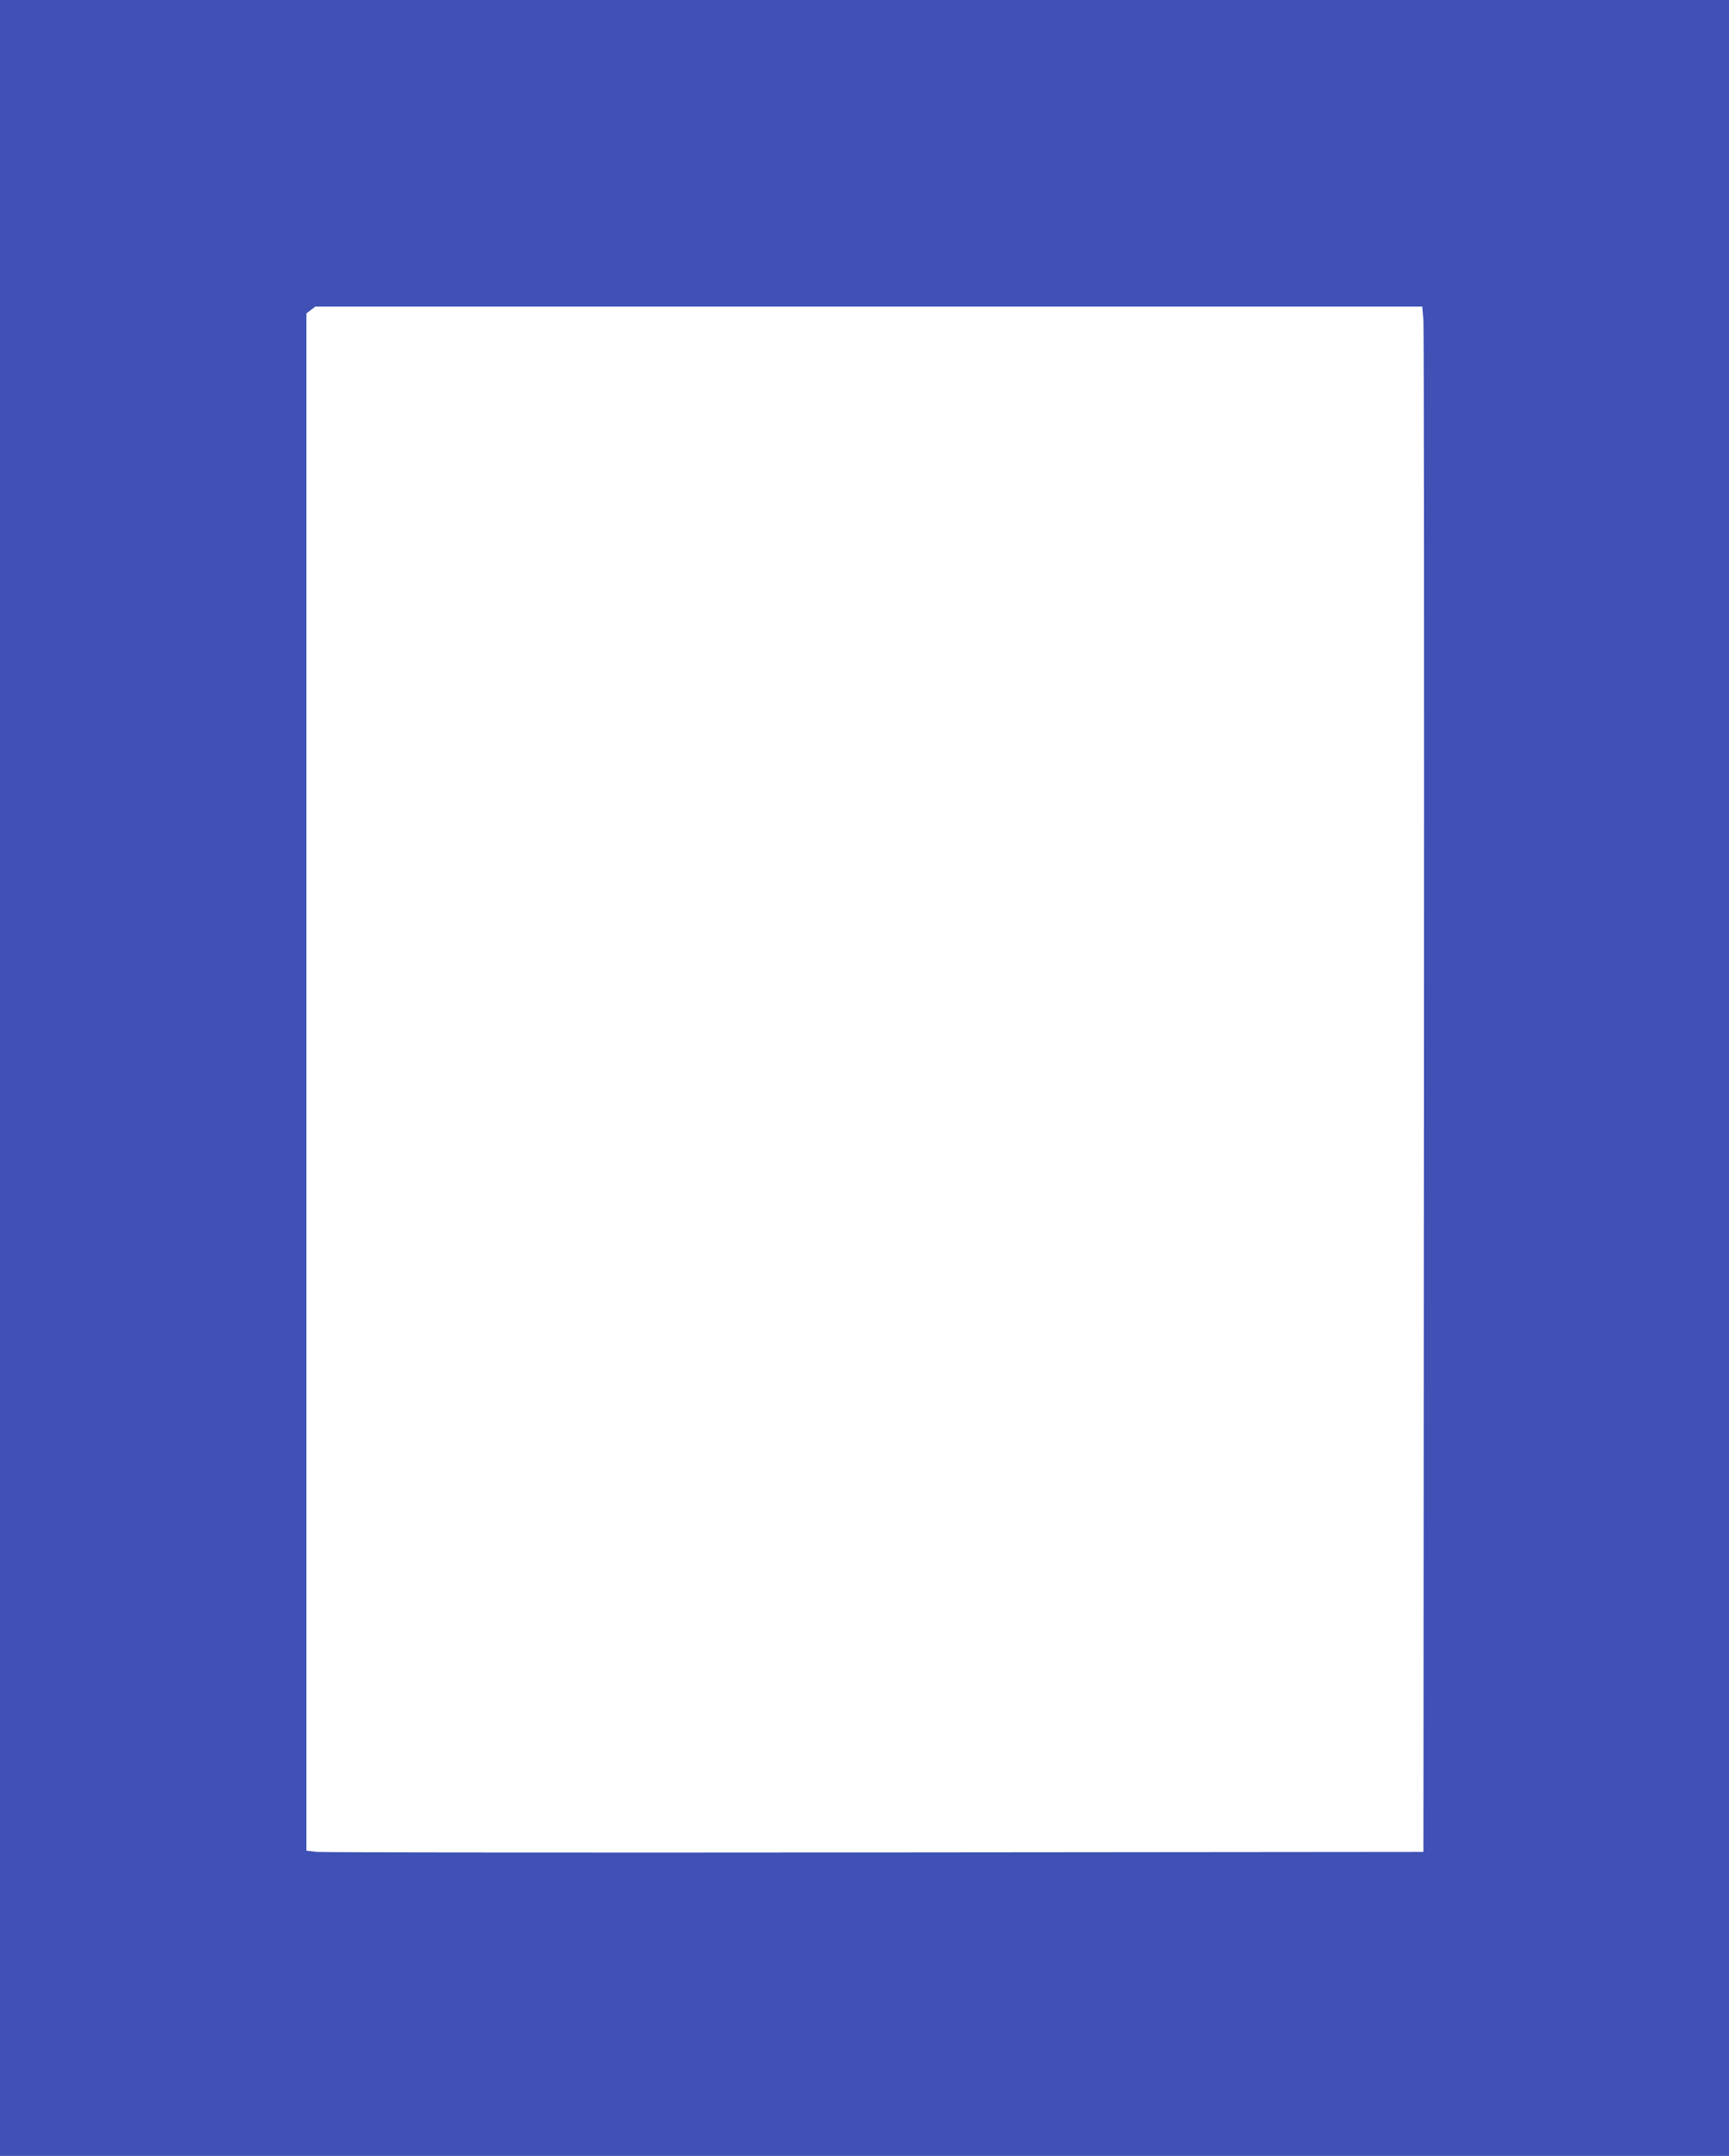 <?xml version="1.0" standalone="no"?>
<!DOCTYPE svg PUBLIC "-//W3C//DTD SVG 20010904//EN"
 "http://www.w3.org/TR/2001/REC-SVG-20010904/DTD/svg10.dtd">
<svg version="1.0" xmlns="http://www.w3.org/2000/svg"
 width="1027pt" height="1280pt" viewBox="0 0 1027 1280"
 preserveAspectRatio="xMidYMid meet">
<g transform="translate(0,1280) scale(0.1,-0.1)"
fill="#3f51b5" stroke="none">
<path d="M0 6400 l0 -6400 5135 0 5135 0 0 6400 0 6400 -5135 0 -5135 0 0
-6400z m8455 4498 c3 -46 5 -2110 3 -4588 l-3 -4505 -3255 -3 c-1790 -2 -3283
0 -3317 3 l-63 7 0 4563 0 4564 26 20 27 21 3287 0 3288 0 7 -82z"/>
</g>
</svg>
